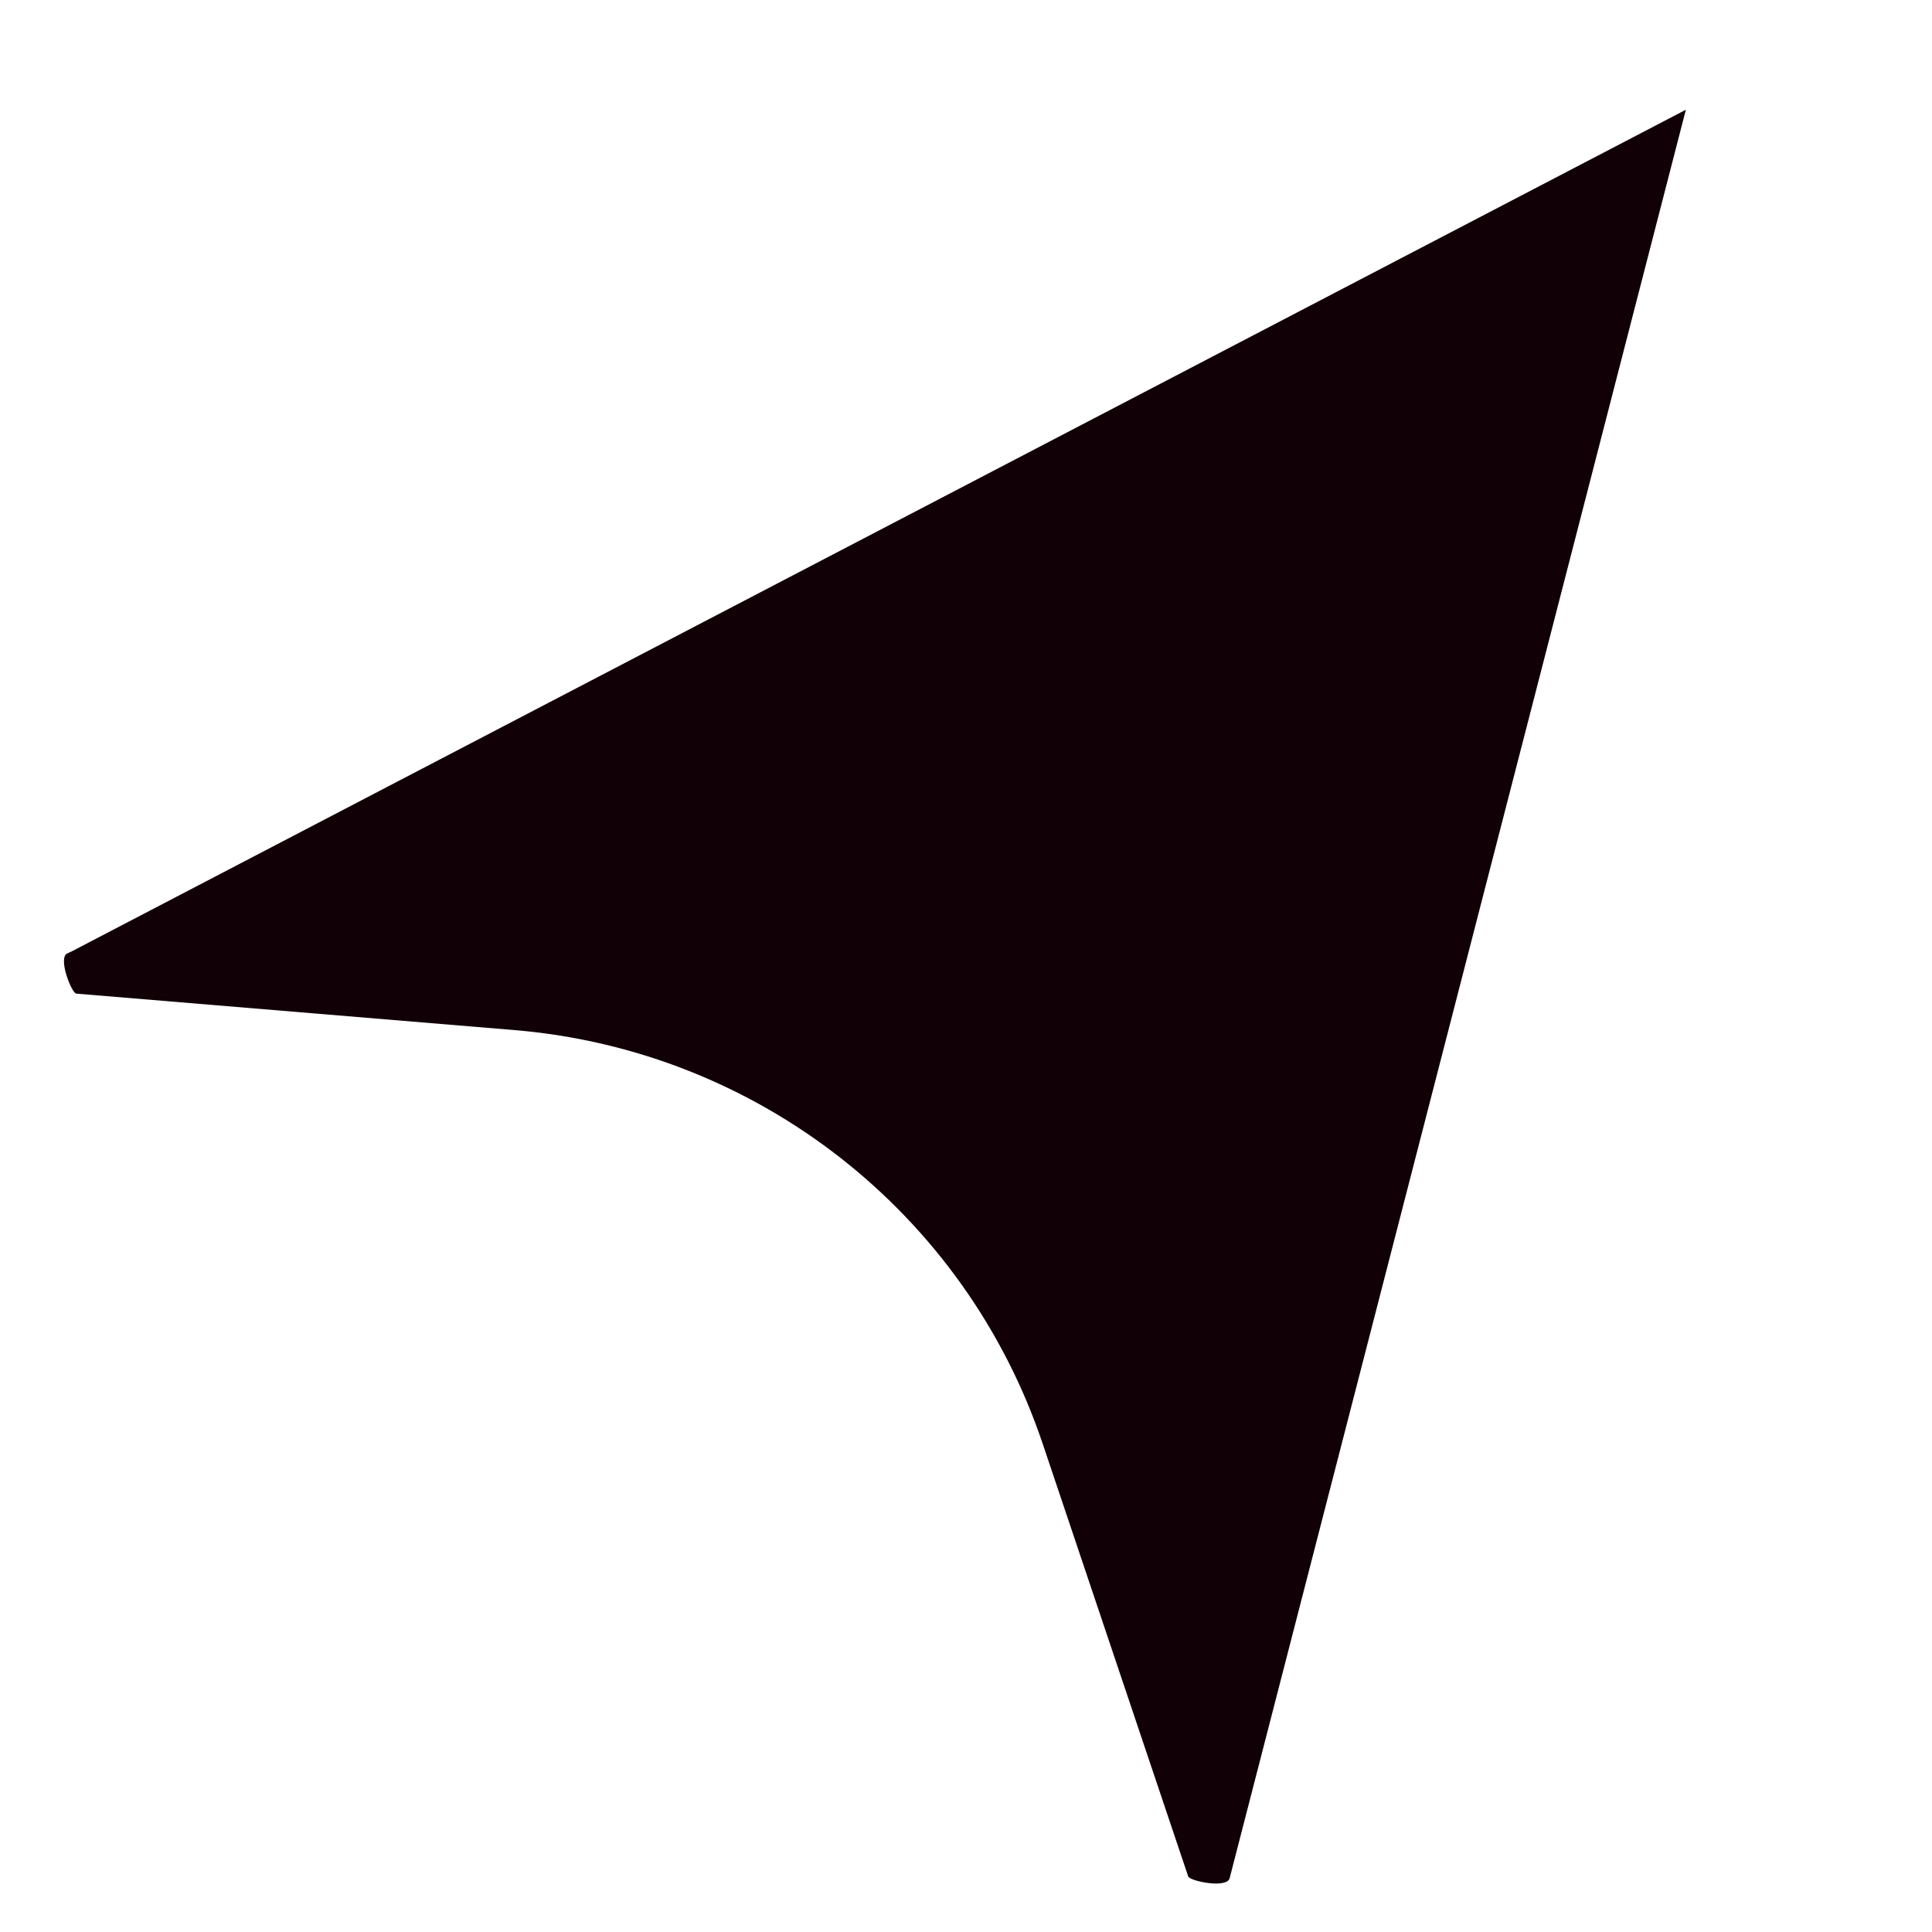 <?xml version="1.0" encoding="UTF-8" standalone="no"?><!DOCTYPE svg PUBLIC "-//W3C//DTD SVG 1.1//EN" "http://www.w3.org/Graphics/SVG/1.1/DTD/svg11.dtd"><svg width="100%" height="100%" viewBox="0 0 10 10" version="1.1" xmlns="http://www.w3.org/2000/svg" xmlns:xlink="http://www.w3.org/1999/xlink" xml:space="preserve" xmlns:serif="http://www.serif.com/" style="fill-rule:evenodd;clip-rule:evenodd;stroke-linejoin:round;stroke-miterlimit:2;"><rect id="Artboard1" x="-340" y="-144" width="692" height="296" style="fill:none;"/><path d="M0.395,5.143c-0.023,0 -0.097,-0.184 -0.047,-0.208l0.02,-0.009l8.358,-4.358l-2.361,9.152c-0.011,0.057 -0.207,0.017 -0.215,-0.008l-0.753,-2.239c-0.401,-1.194 -1.475,-2.035 -2.731,-2.141l-2.271,-0.189Z" style="fill:#110006;"/><g id="Calque-1" serif:id="Calque 1"></g><g id="Calque-11" serif:id="Calque 1"></g><g id="Calque-12" serif:id="Calque 1"></g></svg>